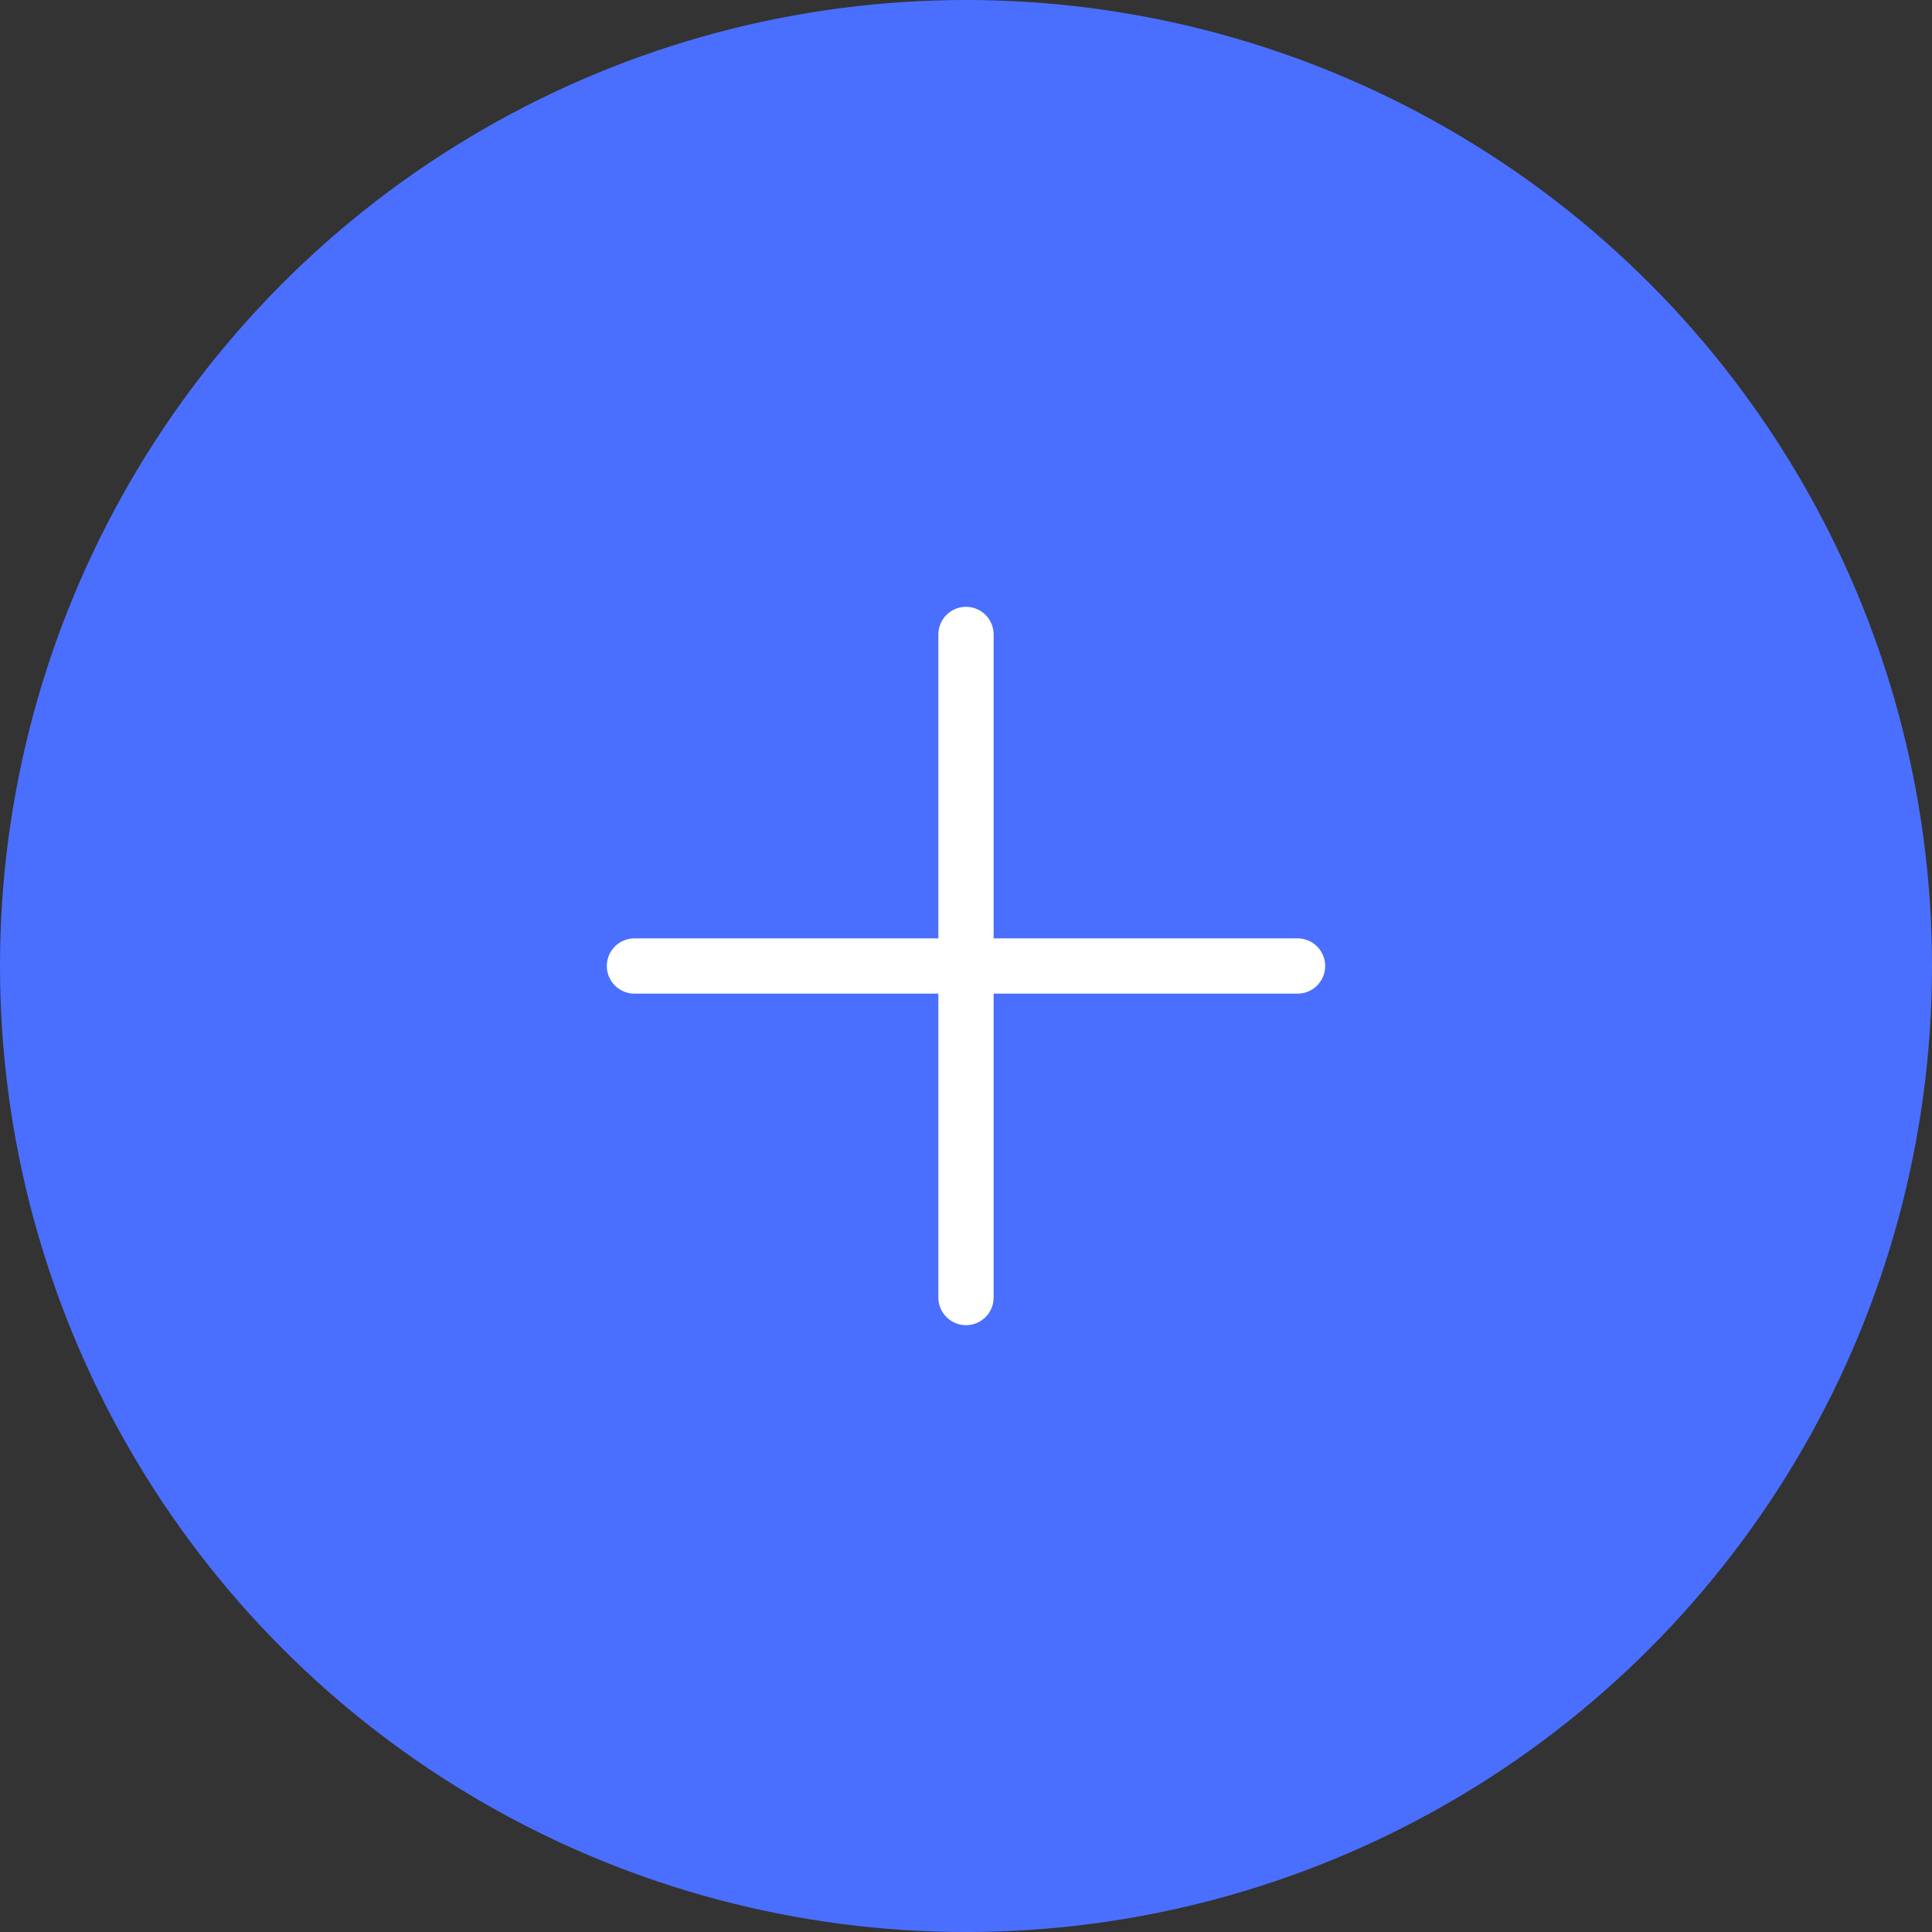 <?xml version="1.0" encoding="UTF-8"?> <svg xmlns="http://www.w3.org/2000/svg" width="59" height="59" viewBox="0 0 59 59" fill="none"><rect x="0" y="0" width="59" height="59" fill="#333333" stroke="none"/><circle cx="29.5" cy="29.5" r="29.5" fill="#4A6FFE"></circle><path d="M28.656 28.656V19.375C28.656 19.151 28.745 18.937 28.903 18.778C29.062 18.62 29.276 18.531 29.5 18.531C29.724 18.531 29.938 18.62 30.097 18.778C30.255 18.937 30.344 19.151 30.344 19.375V28.656H39.625C39.849 28.656 40.063 28.745 40.222 28.903C40.38 29.062 40.469 29.276 40.469 29.5C40.469 29.724 40.38 29.938 40.222 30.097C40.063 30.255 39.849 30.344 39.625 30.344H30.344V39.625C30.344 39.849 30.255 40.063 30.097 40.222C29.938 40.38 29.724 40.469 29.5 40.469C29.276 40.469 29.062 40.38 28.903 40.222C28.745 40.063 28.656 39.849 28.656 39.625V30.344H19.375C19.151 30.344 18.937 30.255 18.778 30.097C18.62 29.938 18.531 29.724 18.531 29.5C18.531 29.276 18.62 29.062 18.778 28.903C18.937 28.745 19.151 28.656 19.375 28.656H28.656Z" fill="white"></path></svg> 